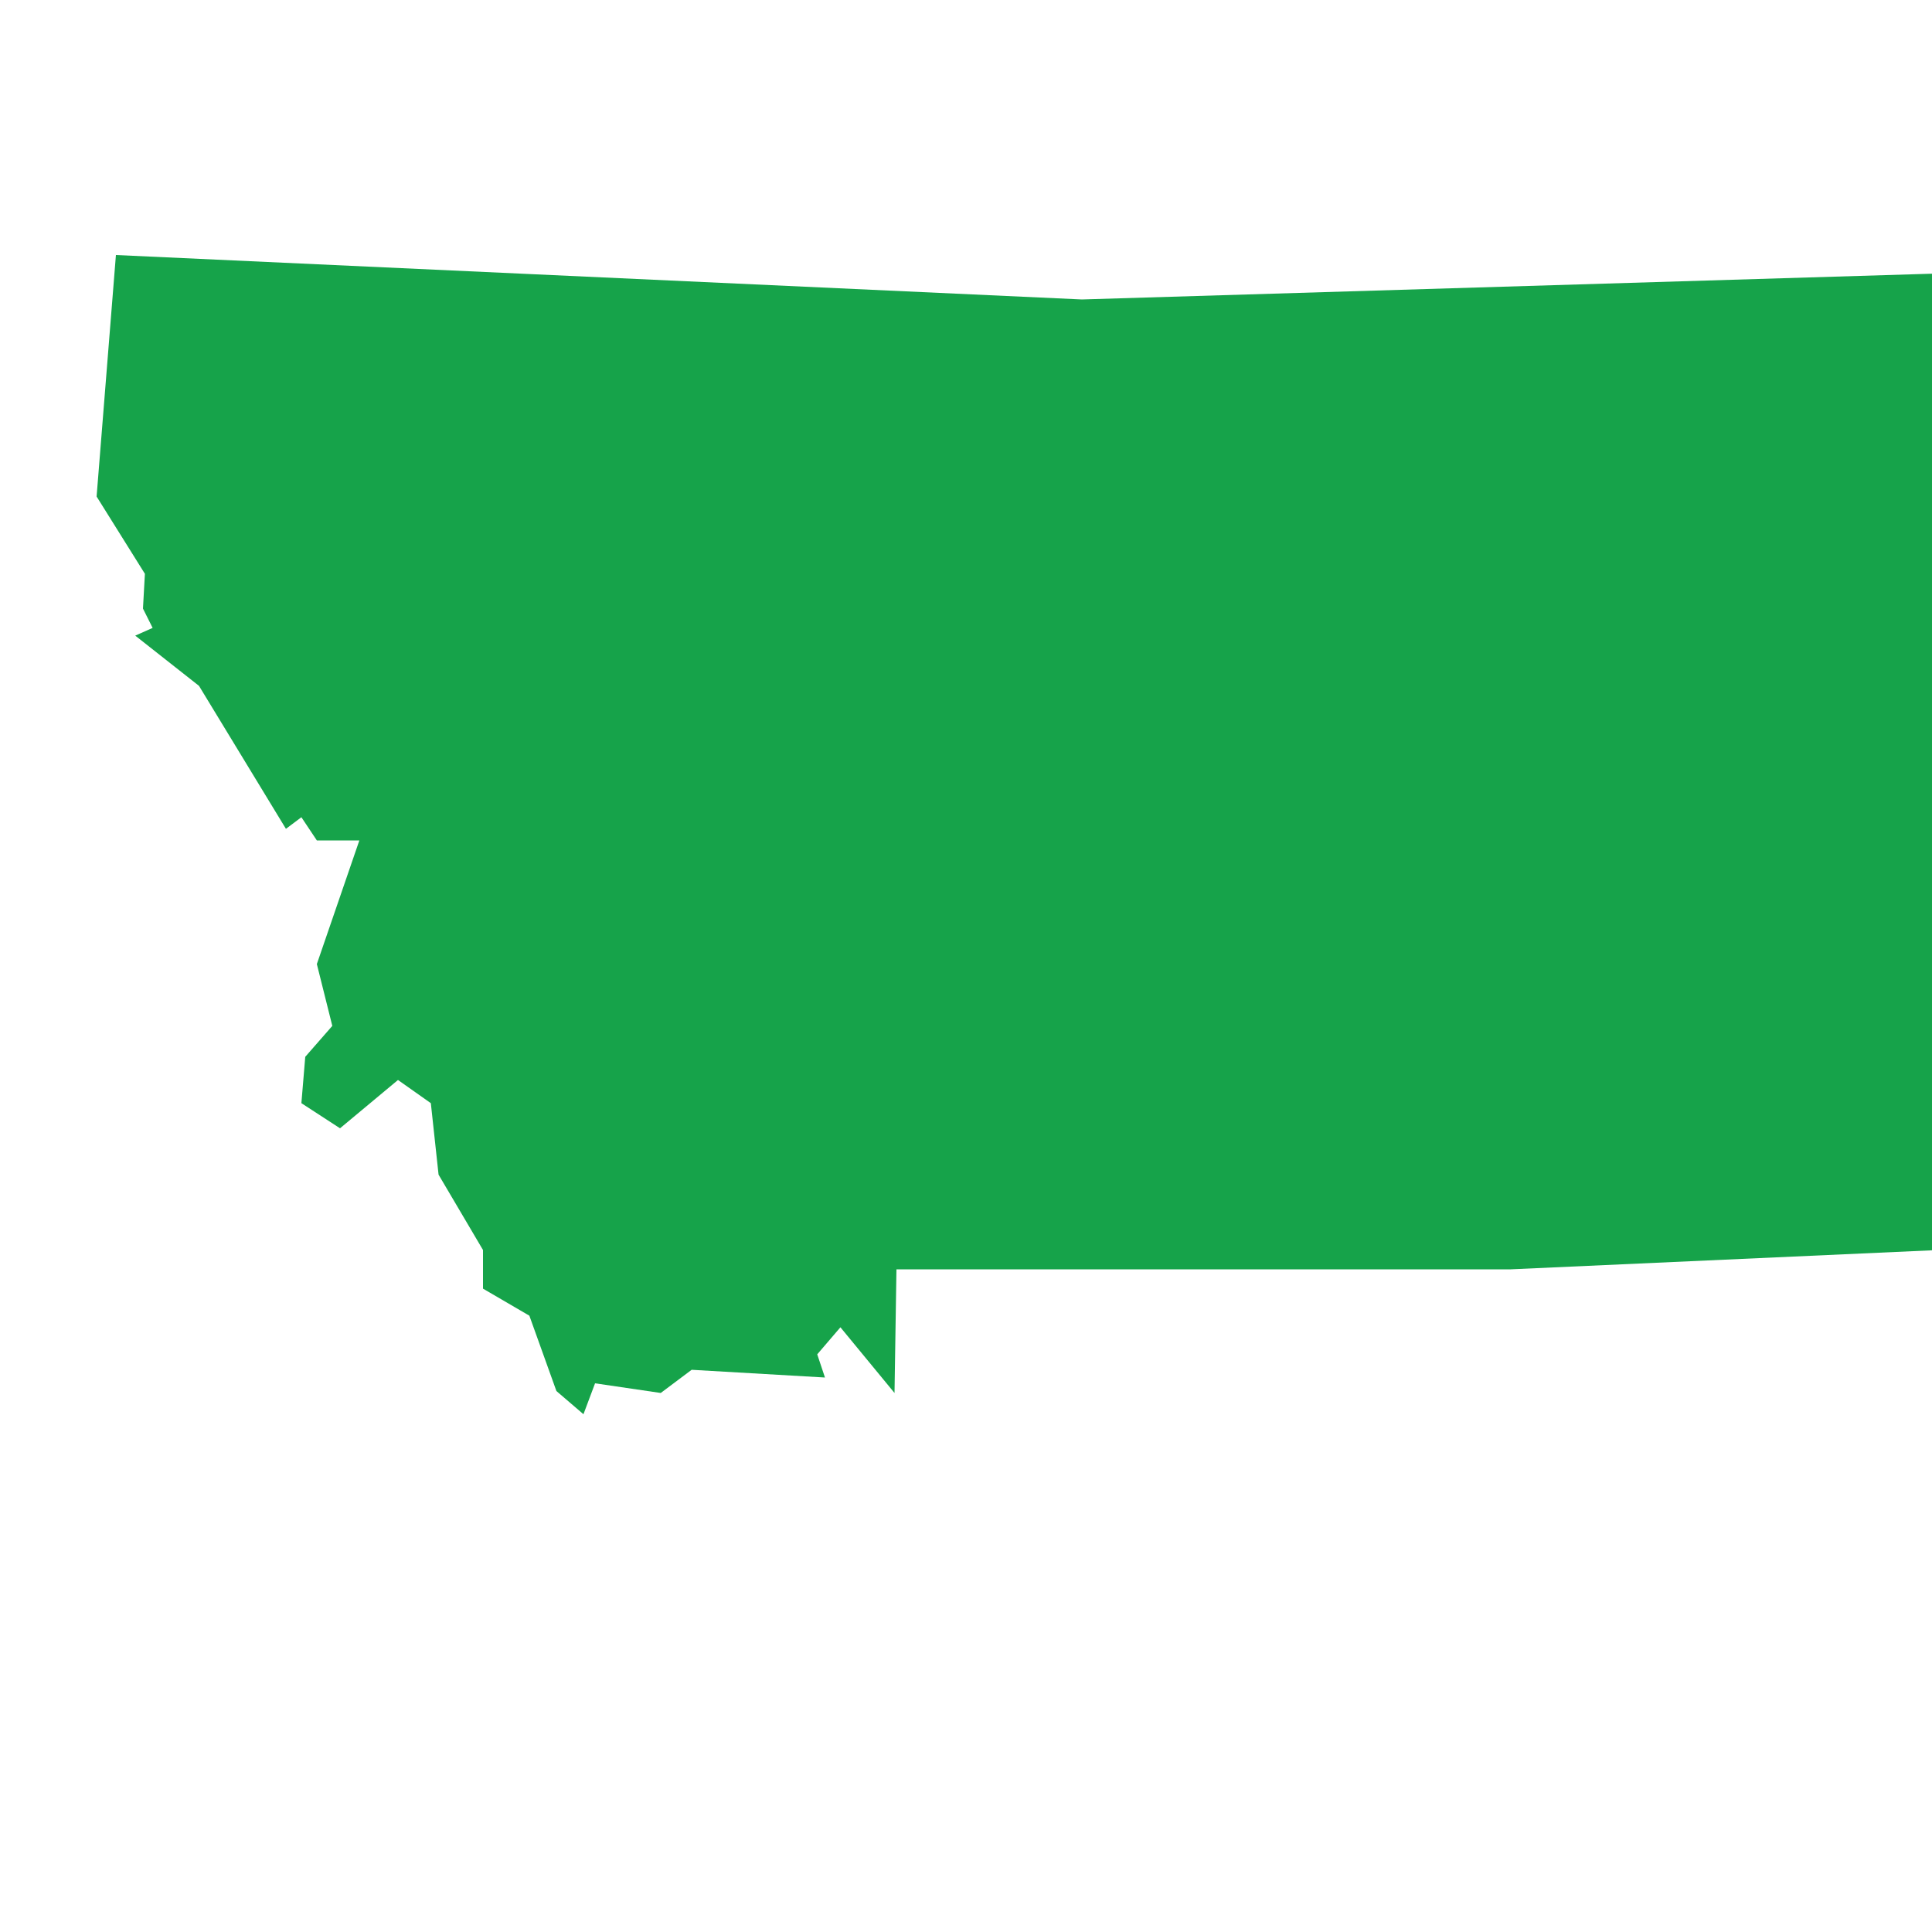 <?xml version="1.0" encoding="utf-8"?>
<!-- Generated by IcoMoon.io -->
<!DOCTYPE svg PUBLIC "-//W3C//DTD SVG 1.1//EN" "http://www.w3.org/Graphics/SVG/1.1/DTD/svg11.dtd">
<svg version="1.1" xmlns="http://www.w3.org/2000/svg" xmlns:xlink="http://www.w3.org/1999/xlink" width="80" height="80" viewBox="0 0 80 80">
<path fill="#16a34a" d="M86.72 41.84l-2.32-30.64-39.6 1.2-40-1.84-0.8 10 2 3.2-0.080 1.44 0.4 0.8-0.72 0.32 2.64 2.080 3.6 5.92 0.64-0.48 0.64 0.96h1.76l-1.76 5.12 0.64 2.56-1.12 1.28-0.16 1.92 1.6 1.040 2.4-2 1.36 0.96 0.32 2.96 1.84 3.12v1.6l1.92 1.12 1.12 3.12 1.12 0.96 0.48-1.28 2.72 0.4 1.28-0.96 5.52 0.32-0.32-0.96 0.96-1.12 2.24 2.72 0.080-5.12h25.44l24.8-1.12z"></path>
</svg>
